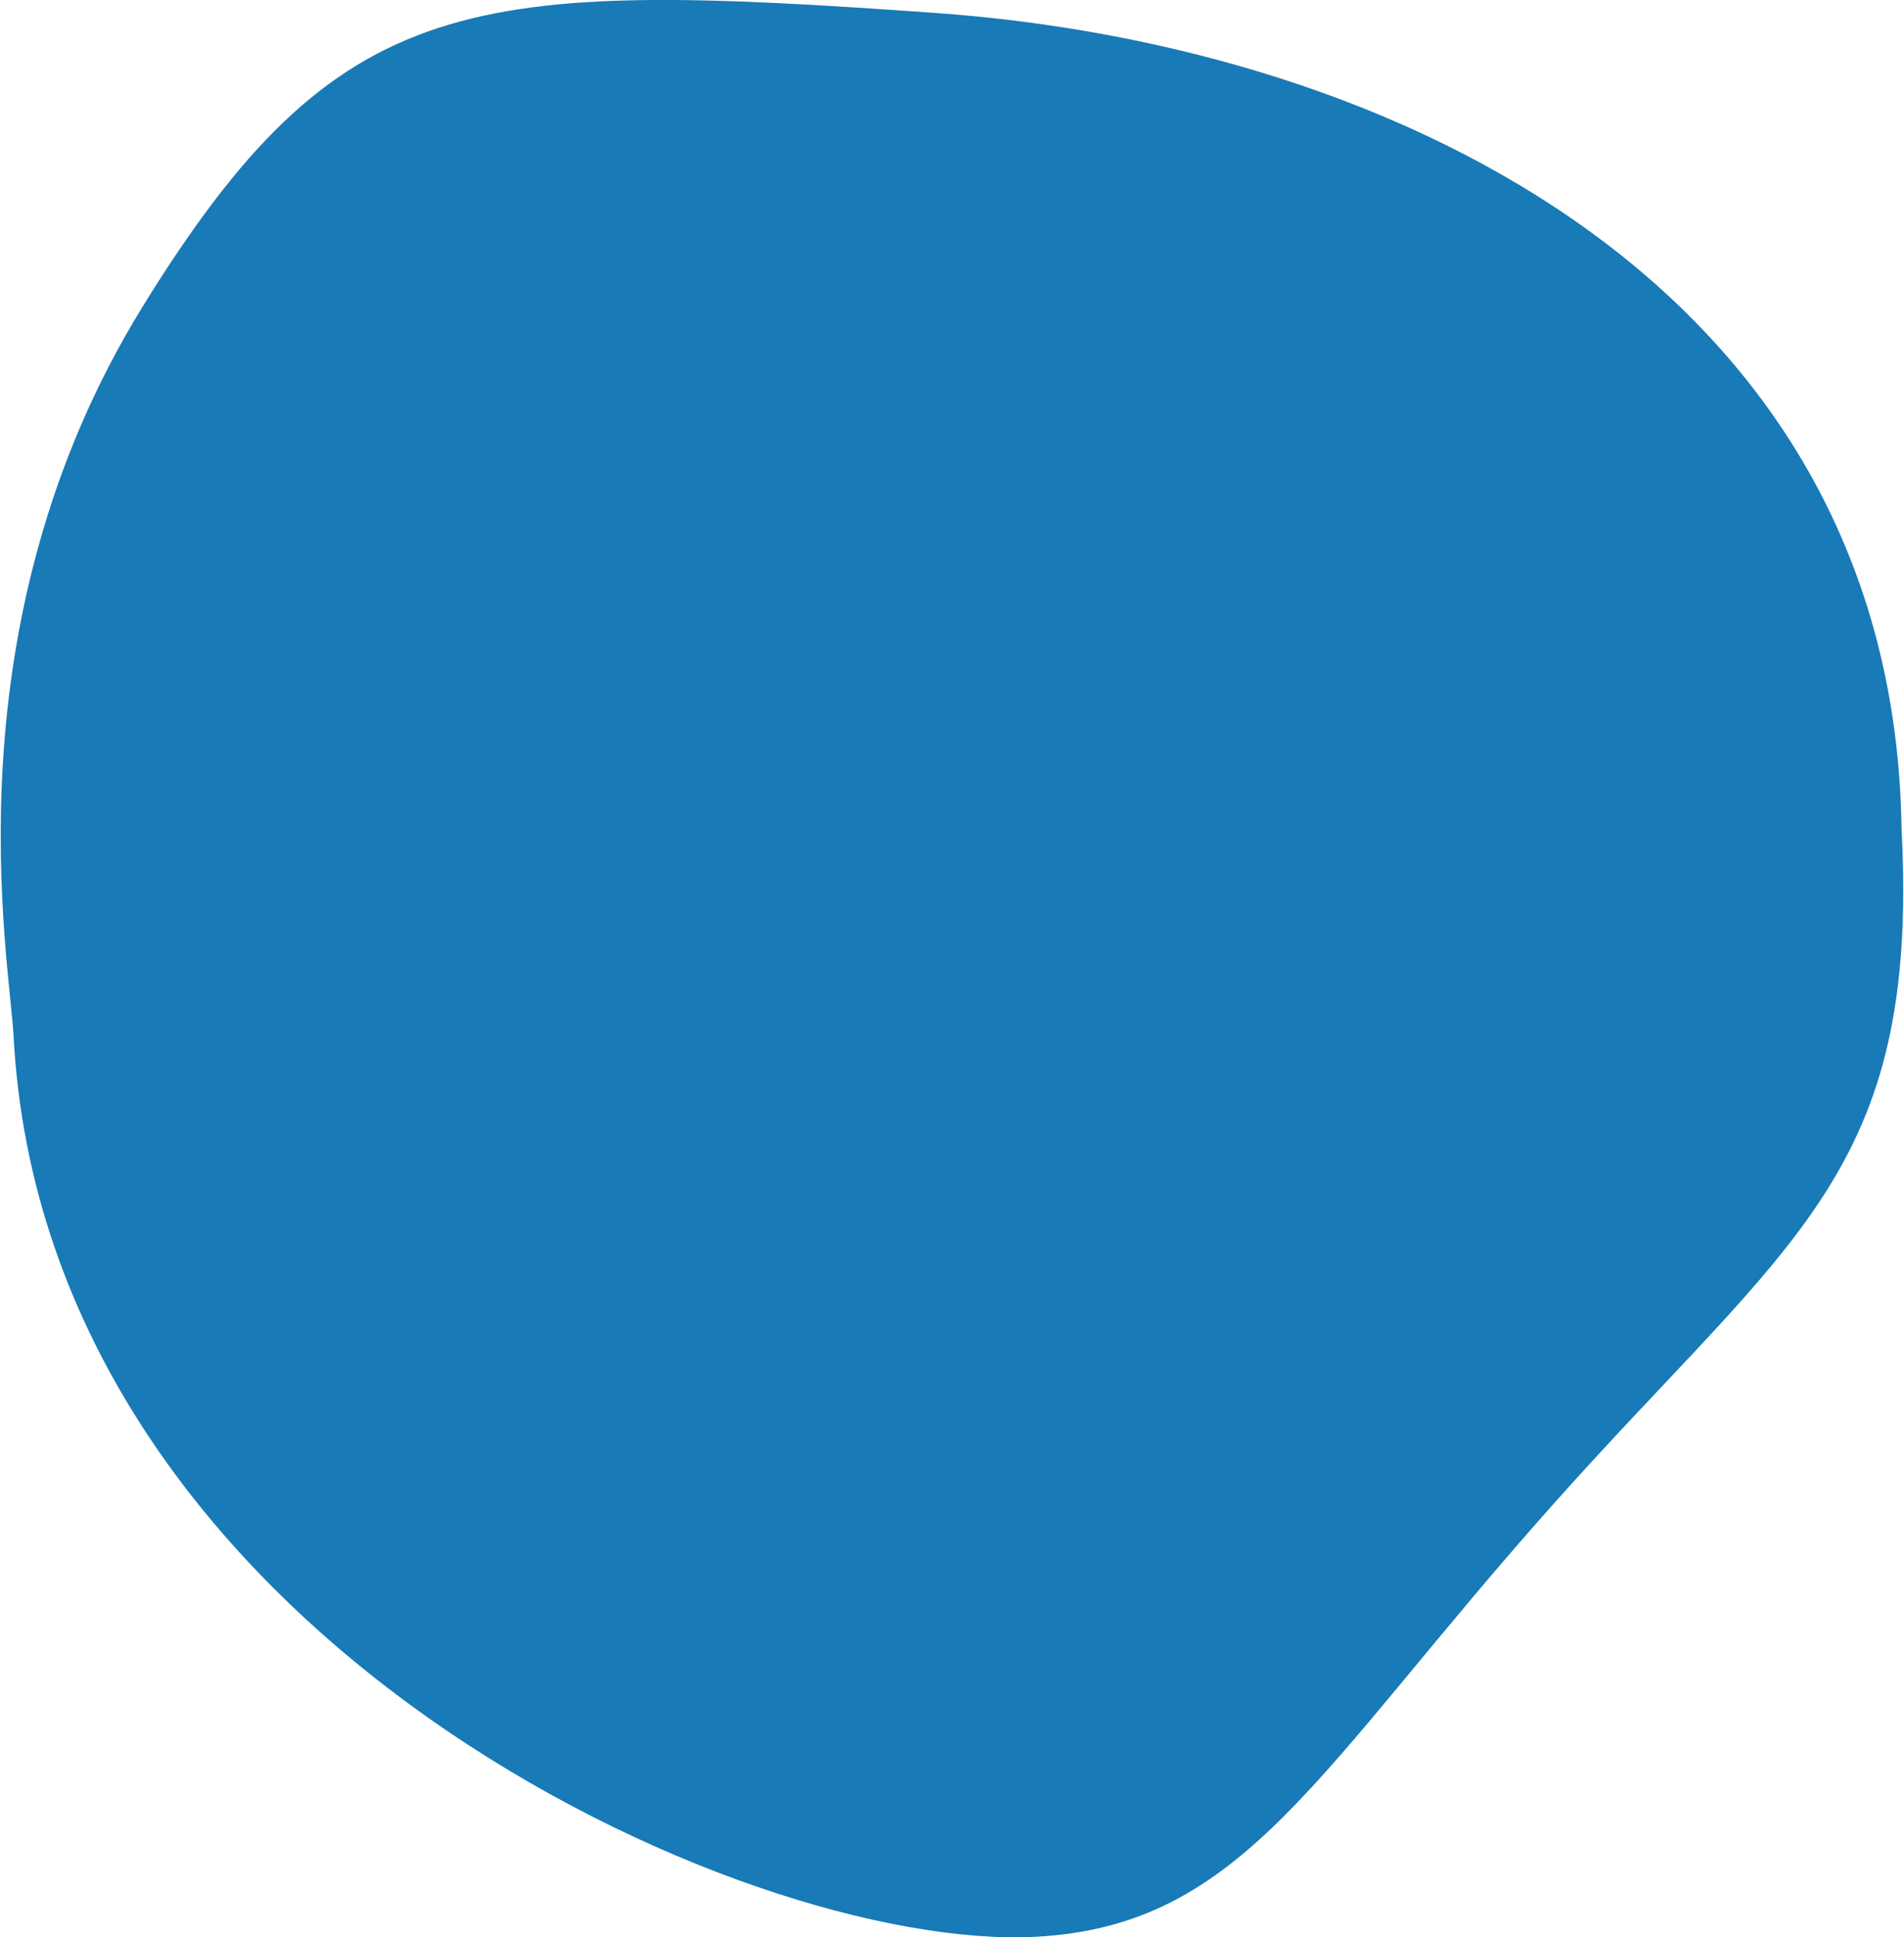 <?xml version="1.0" encoding="UTF-8"?>
<!-- Generator: Adobe Illustrator 27.3.1, SVG Export Plug-In . SVG Version: 6.00 Build 0)  -->
<svg xmlns="http://www.w3.org/2000/svg" xmlns:xlink="http://www.w3.org/1999/xlink" version="1.1" id="Layer_1" x="0px" y="0px" viewBox="0 0 1475 1500" style="enable-background:new 0 0 1475 1500;" xml:space="preserve">
<style type="text/css">
	.st0{fill:#187AB7;}
</style>
<path id="Path_361_00000168835062040452197930000014200176628268870578_" class="st0" d="M802.4,1499.6  C575.3,1511.5,34.8,1265.6,10.5,802c-3.1-59.3-52.1-318.2,100-564.6s253.6-253,613.8-227.4s743,214.9,748.8,631.9  c14,266.8-85.7,316.3-269.4,522.3S964.4,1491.1,802.4,1499.6z"></path>
</svg>
